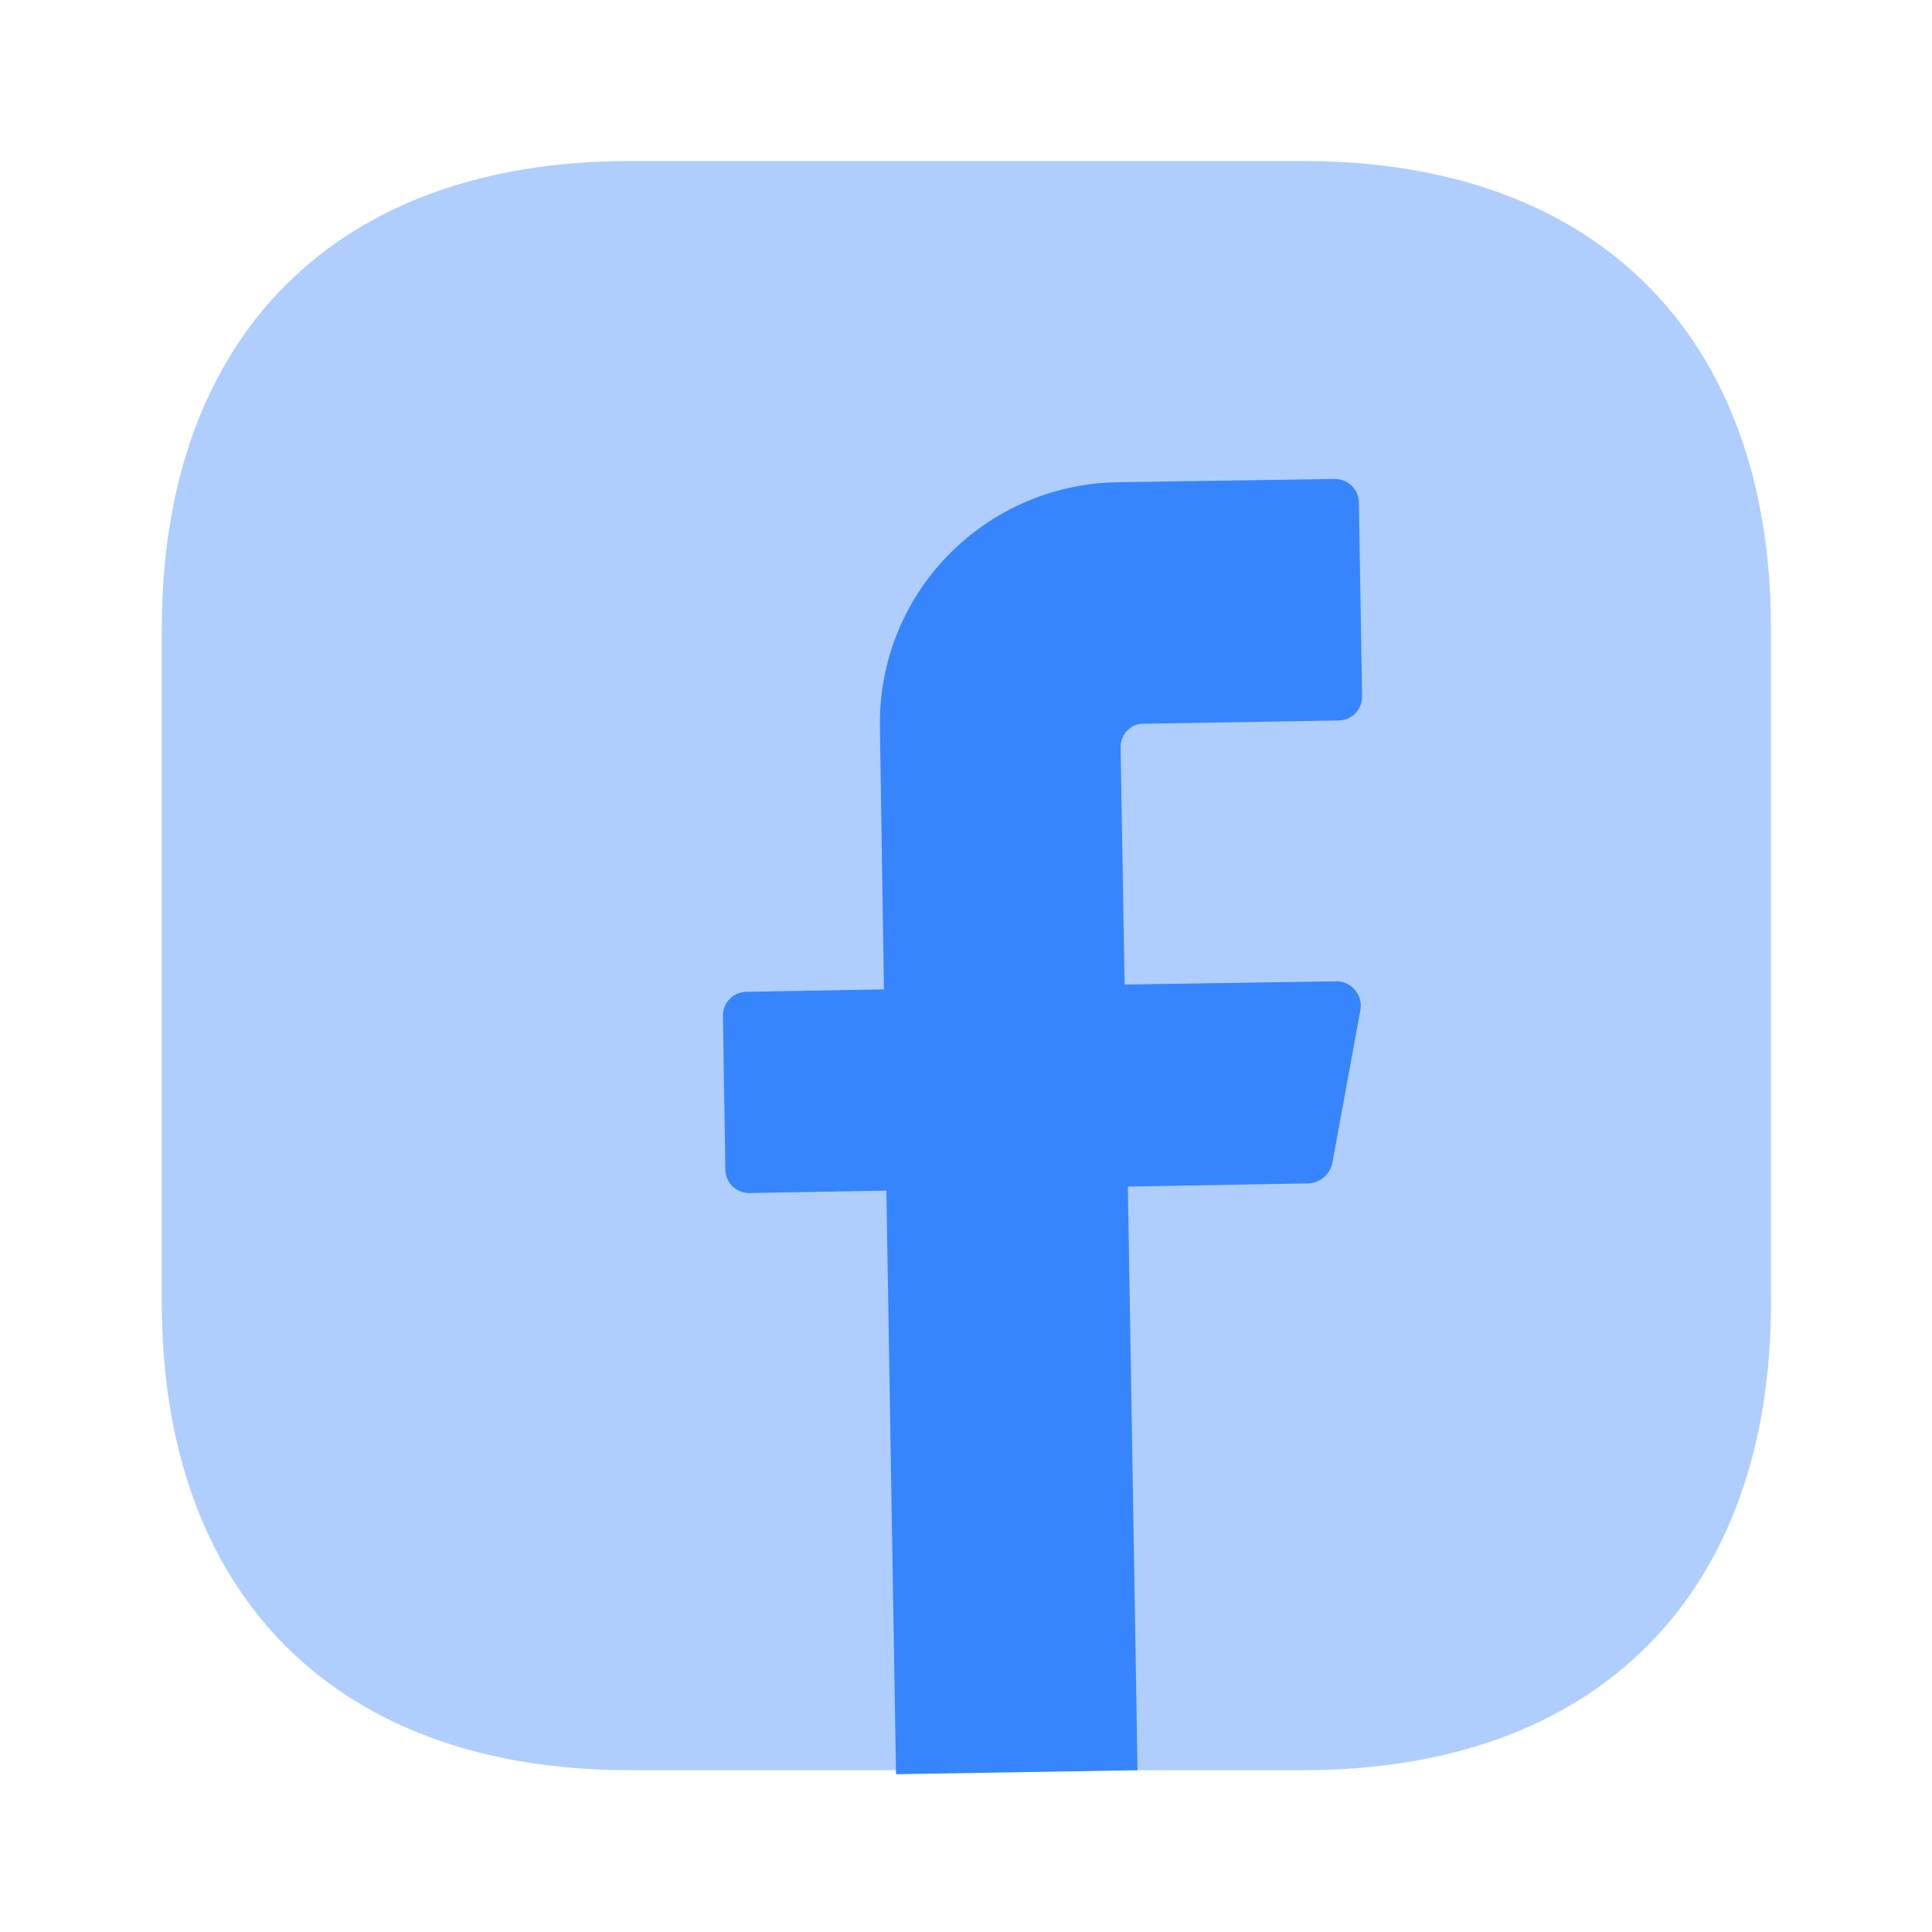 <svg width="50" height="50" viewBox="0 0 50 50" fill="none" xmlns="http://www.w3.org/2000/svg">
<path opacity="0.4" d="M33.729 4.167H16.291C8.708 4.167 4.187 8.687 4.187 16.271V33.708C4.187 41.291 8.708 45.812 16.291 45.812H33.729C41.312 45.812 45.833 41.291 45.833 33.708V16.271C45.833 8.687 41.312 4.167 33.729 4.167Z" fill="#3785FC"/>
<path d="M29.001 19.334L29.105 25.48L34.584 25.396C34.98 25.396 35.272 25.751 35.209 26.126L34.48 30.105C34.417 30.396 34.168 30.605 33.876 30.626L29.189 30.709L29.439 45.813L23.189 45.917L22.939 30.813L19.397 30.876C19.043 30.876 18.772 30.605 18.772 30.251L18.709 26.292C18.709 25.938 18.98 25.667 19.334 25.667L22.876 25.605L22.772 18.834C22.709 15.376 25.459 12.542 28.918 12.48L34.542 12.396C34.897 12.396 35.168 12.667 35.168 13.021L35.251 18.021C35.251 18.376 34.98 18.646 34.626 18.646L29.626 18.73C29.272 18.709 29.001 19.001 29.001 19.334Z" fill="#3785FC"/>
</svg>
